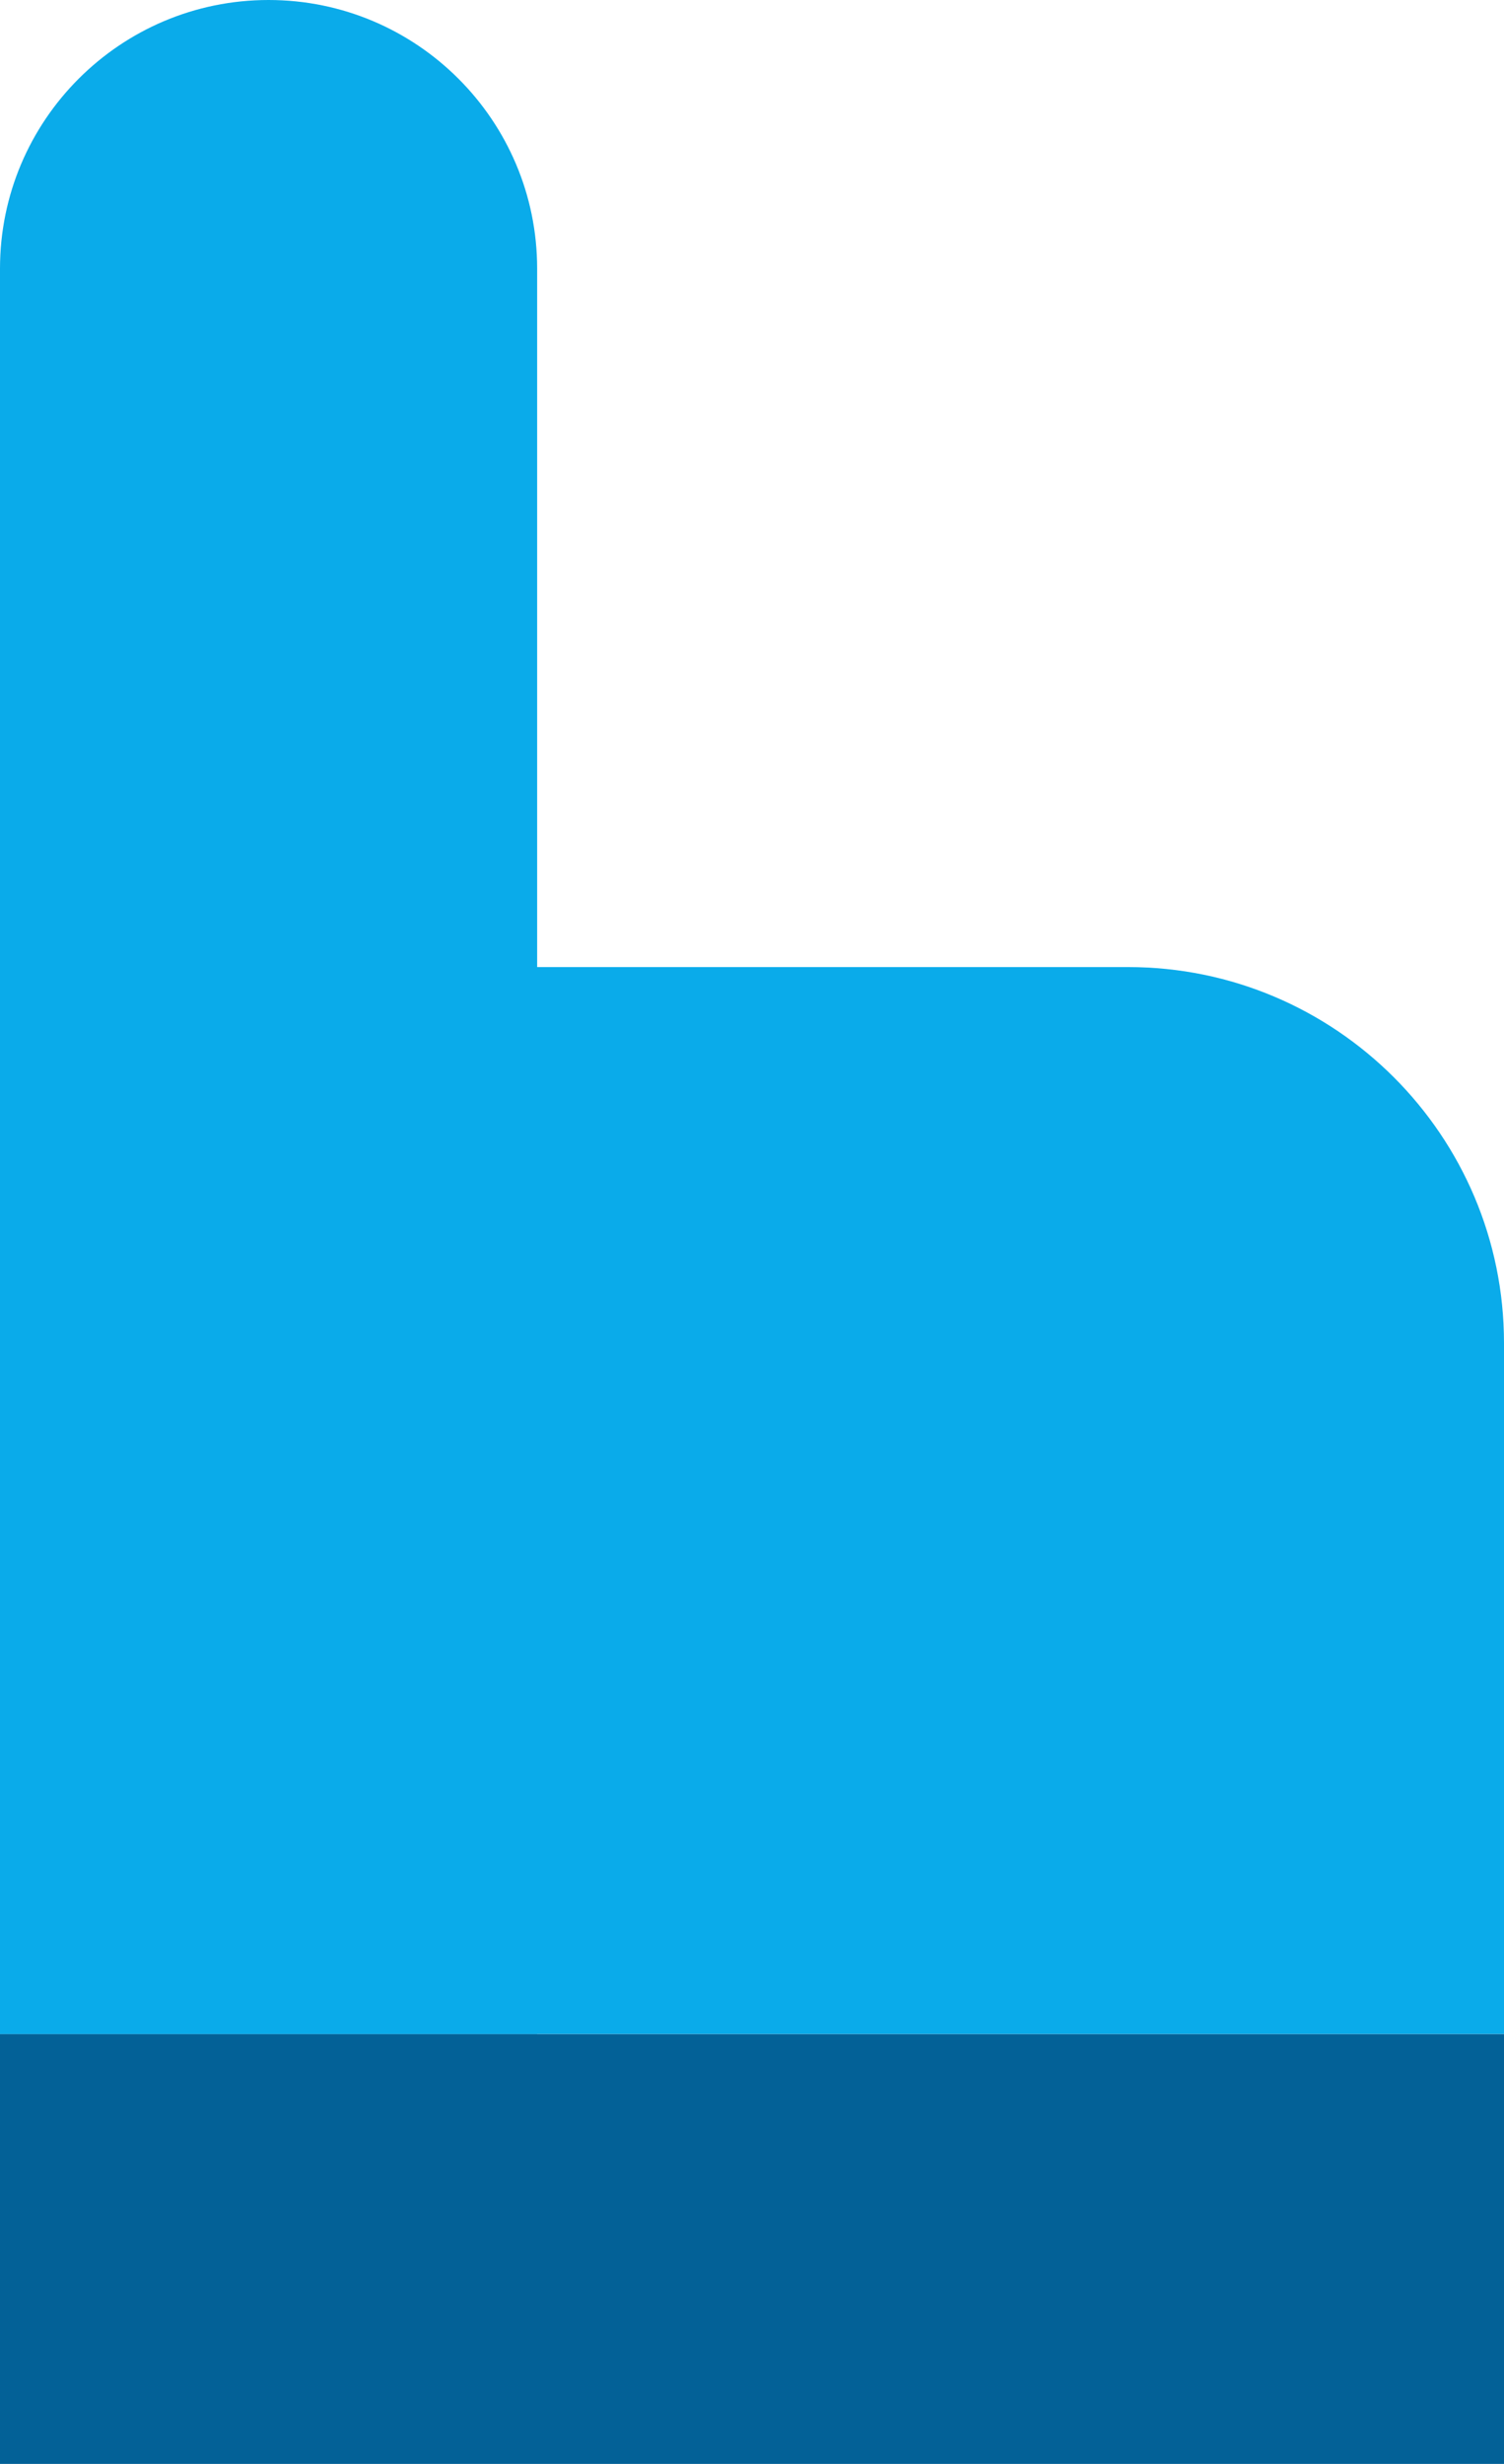 <?xml version="1.0" encoding="UTF-8"?>
<svg id="_レイヤー_2" data-name="レイヤー 2" xmlns="http://www.w3.org/2000/svg" viewBox="0 0 49.221 80.621">
  <defs>
    <style>
      .cls-1 {
        fill: #036197;
      }

      .cls-2 {
        fill: #0aabea;
      }
    </style>
  </defs>
  <path class="cls-2" d="M8.789,0h0C13.64,0,17.579,3.938,17.579,8.789v57.768H0V8.789C0,3.938,3.938,0,8.789,0Z"/>
  <path class="cls-2" d="M0,31.643h36.916c6.791,0,12.305,5.514,12.305,12.305v22.609H0V31.643H0Z"/>
  <rect class="cls-1" x="0" y="66.558" width="49.221" height="14.063"/>
</svg>